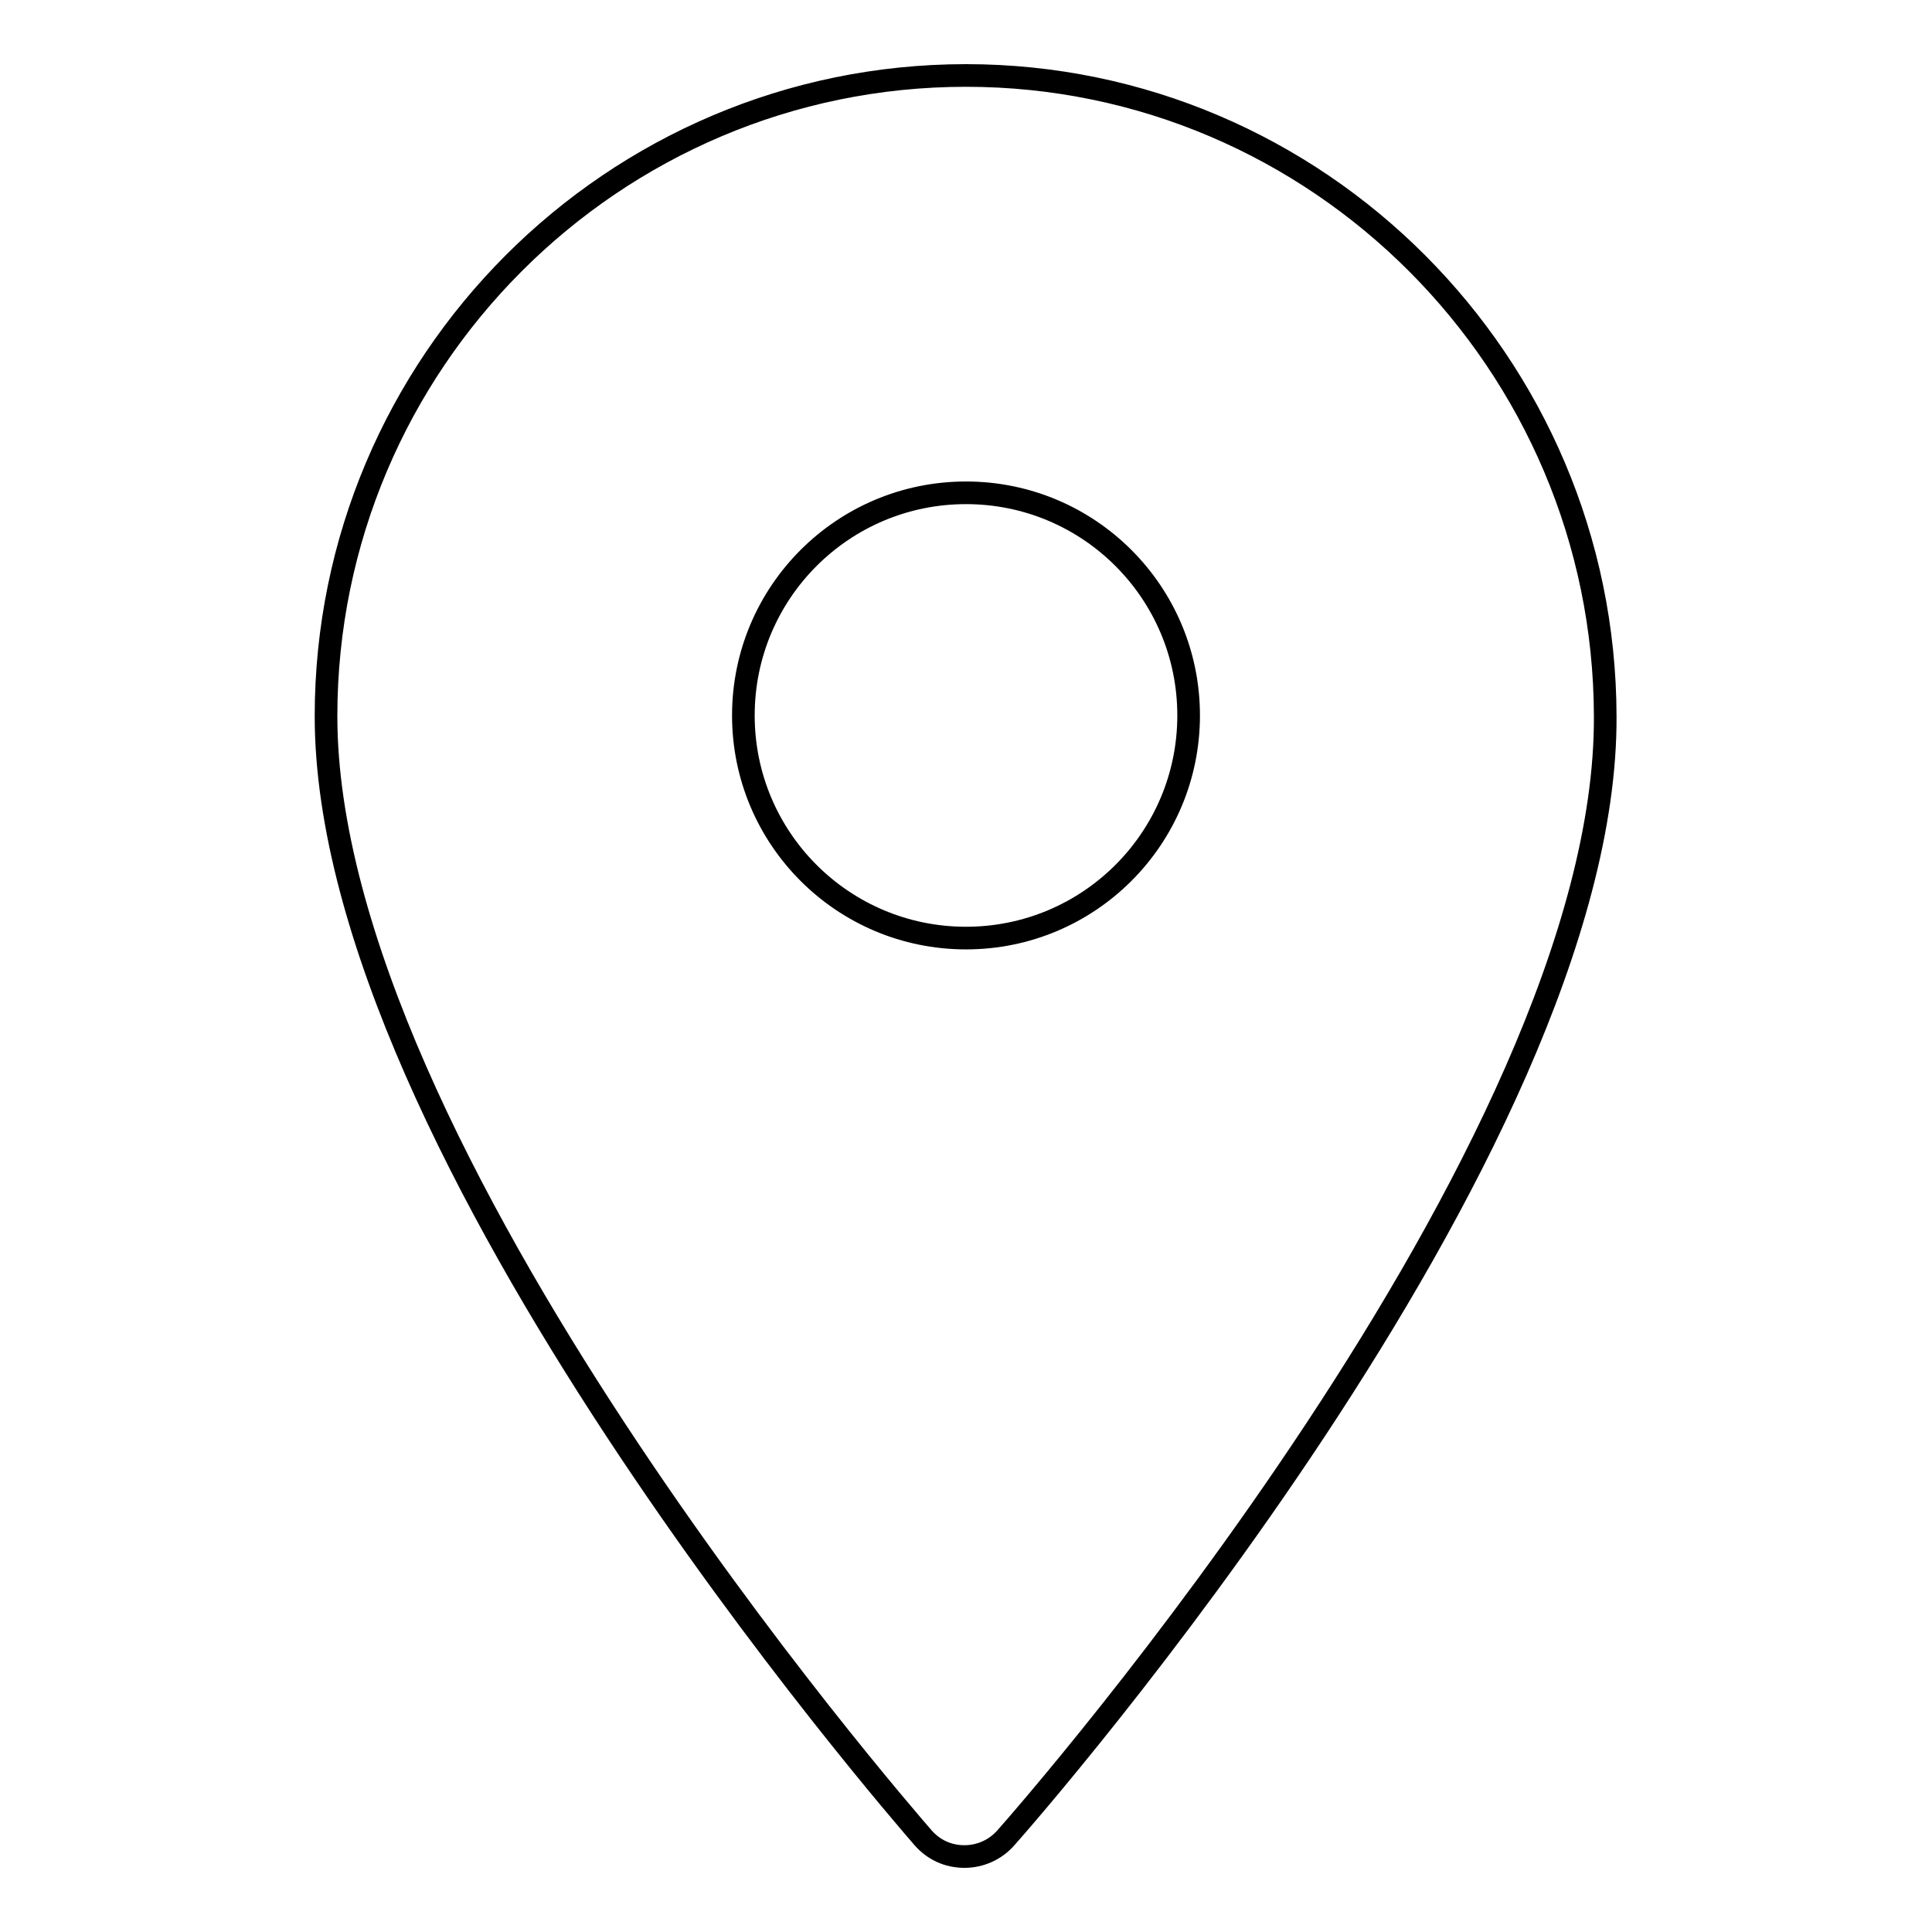 <?xml version="1.0" encoding="utf-8"?>
<!-- Svg Vector Icons : http://www.onlinewebfonts.com/icon -->
<!DOCTYPE svg PUBLIC "-//W3C//DTD SVG 1.1//EN" "http://www.w3.org/Graphics/SVG/1.1/DTD/svg11.dtd">
<svg version="1.1" xmlns="http://www.w3.org/2000/svg" xmlns:xlink="http://www.w3.org/1999/xlink" x="0px" y="0px" viewBox="0 0 256 256" enable-background="new 0 0 256 256" xml:space="preserve">
<g><g><path stroke-width="3" fill-opacity="0" stroke="#000000"  d="M128,10c-46.8,0-84.8,38.1-84.8,84.9c0,57.6,75.9,144.9,79.1,148.6c1.4,1.6,3.3,2.5,5.5,2.5c2.1,0,4.1-0.9,5.5-2.5c3.3-3.7,79.7-91,79.4-148.6C212.6,48.1,174.6,10,128,10L128,10z M128,124.3c-16.3,0-29.5-13.2-29.5-29.5c0-16.3,13.2-29.5,29.5-29.5c16.3,0,29.5,13.2,29.5,29.5C157.5,111.1,144.3,124.3,128,124.3L128,124.3z"/></g></g>
</svg>